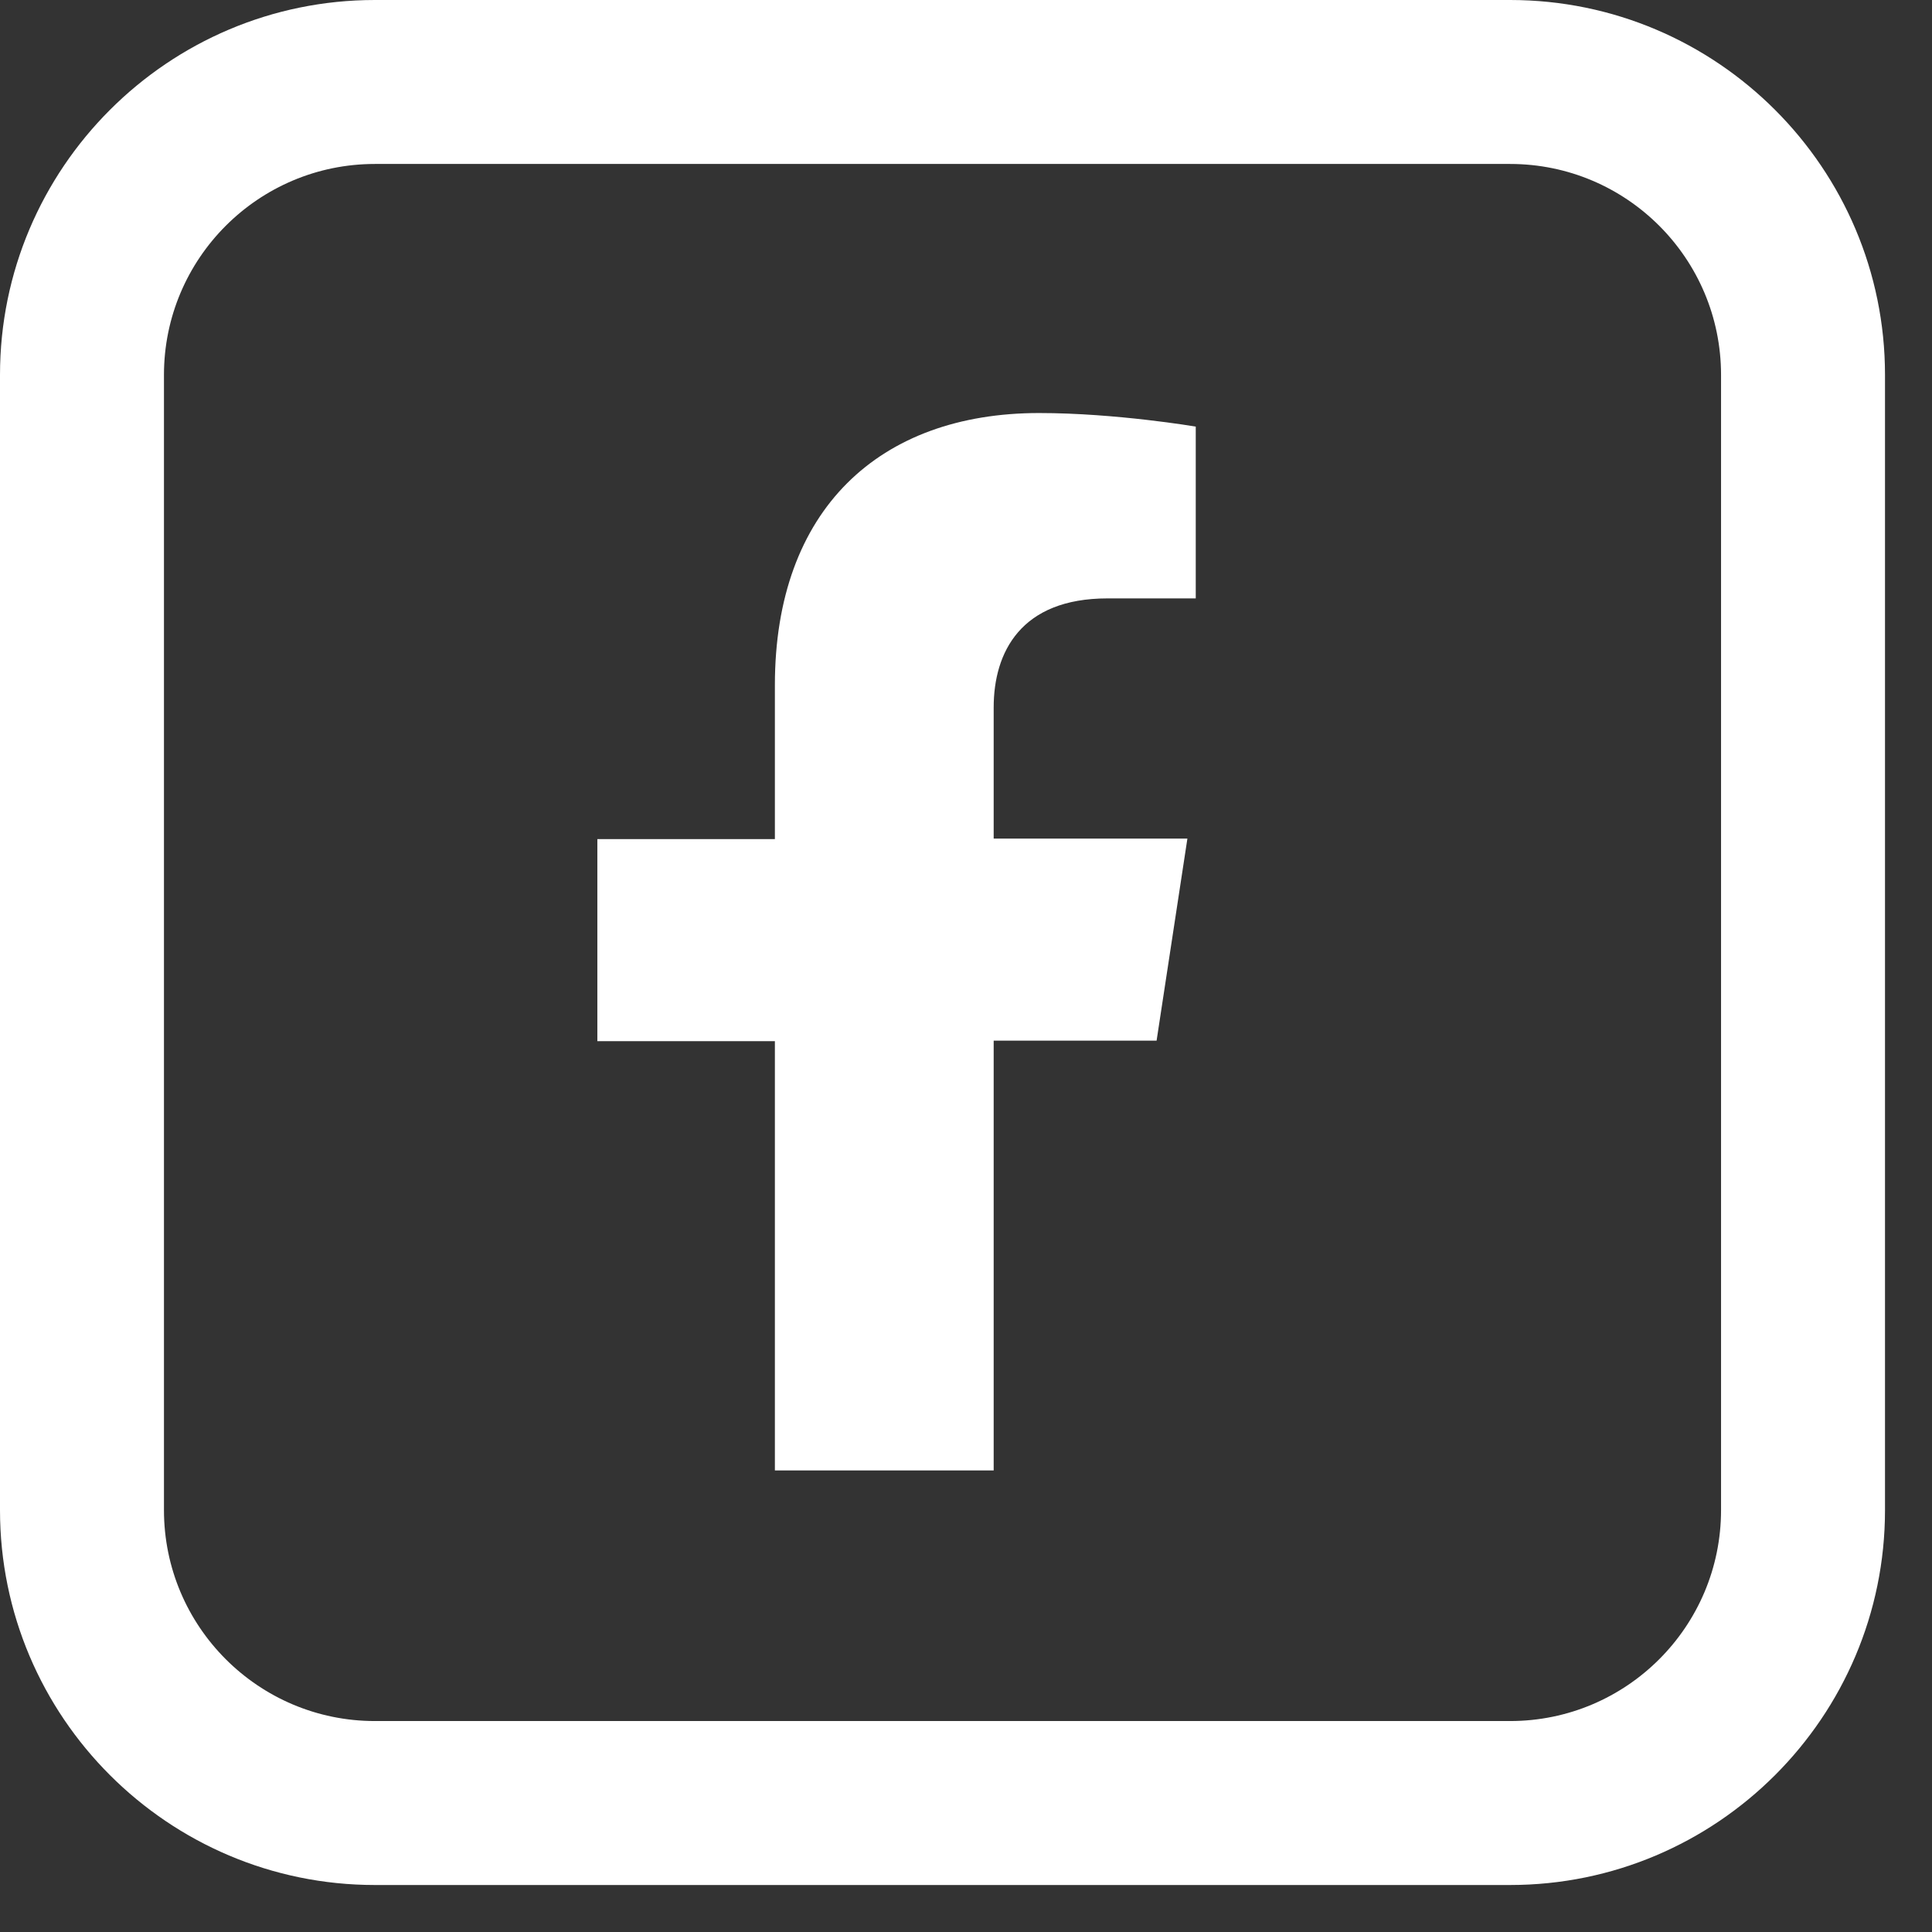 <svg width="37" height="37" viewBox="0 0 37 37" fill="none" xmlns="http://www.w3.org/2000/svg">
<rect x="0" y="0" width="37" height="37" fill="#333333" stroke="none"/>
<g id="Facebook-Icon" clip-path="url(#clip0_53_616)">
<path id="Vector" d="M14.84 28.17V19.94H11.44V16.07H14.84V13.12C14.84 9.76 16.84 7.91 19.9 7.91C21.37 7.91 22.9 8.17 22.9 8.17V11.46H21.21C19.55 11.46 19.03 12.49 19.03 13.55V16.06H22.74L22.15 19.93H19.03V28.16H14.84V28.17Z" fill="white"/>
<path id="Vector_2" d="M28.92 36.1H7.18C3.22 36.1 0 32.88 0 28.92V7.18C0 3.22 3.22 0 7.18 0H28.92C32.88 0 36.1 3.22 36.1 7.18V28.92C36.1 32.88 32.88 36.1 28.92 36.1ZM7.18 3.14C4.95 3.14 3.14 4.95 3.14 7.18V28.92C3.14 31.15 4.95 32.96 7.18 32.96H28.92C31.15 32.96 32.96 31.15 32.96 28.92V7.18C32.96 4.95 31.15 3.14 28.92 3.14H7.18Z" fill="white"/>
</g>
<defs>
<clipPath id="clip0_53_616">
<rect width="36.1" height="36.1" fill="white"/>
</clipPath>
</defs>
</svg>
